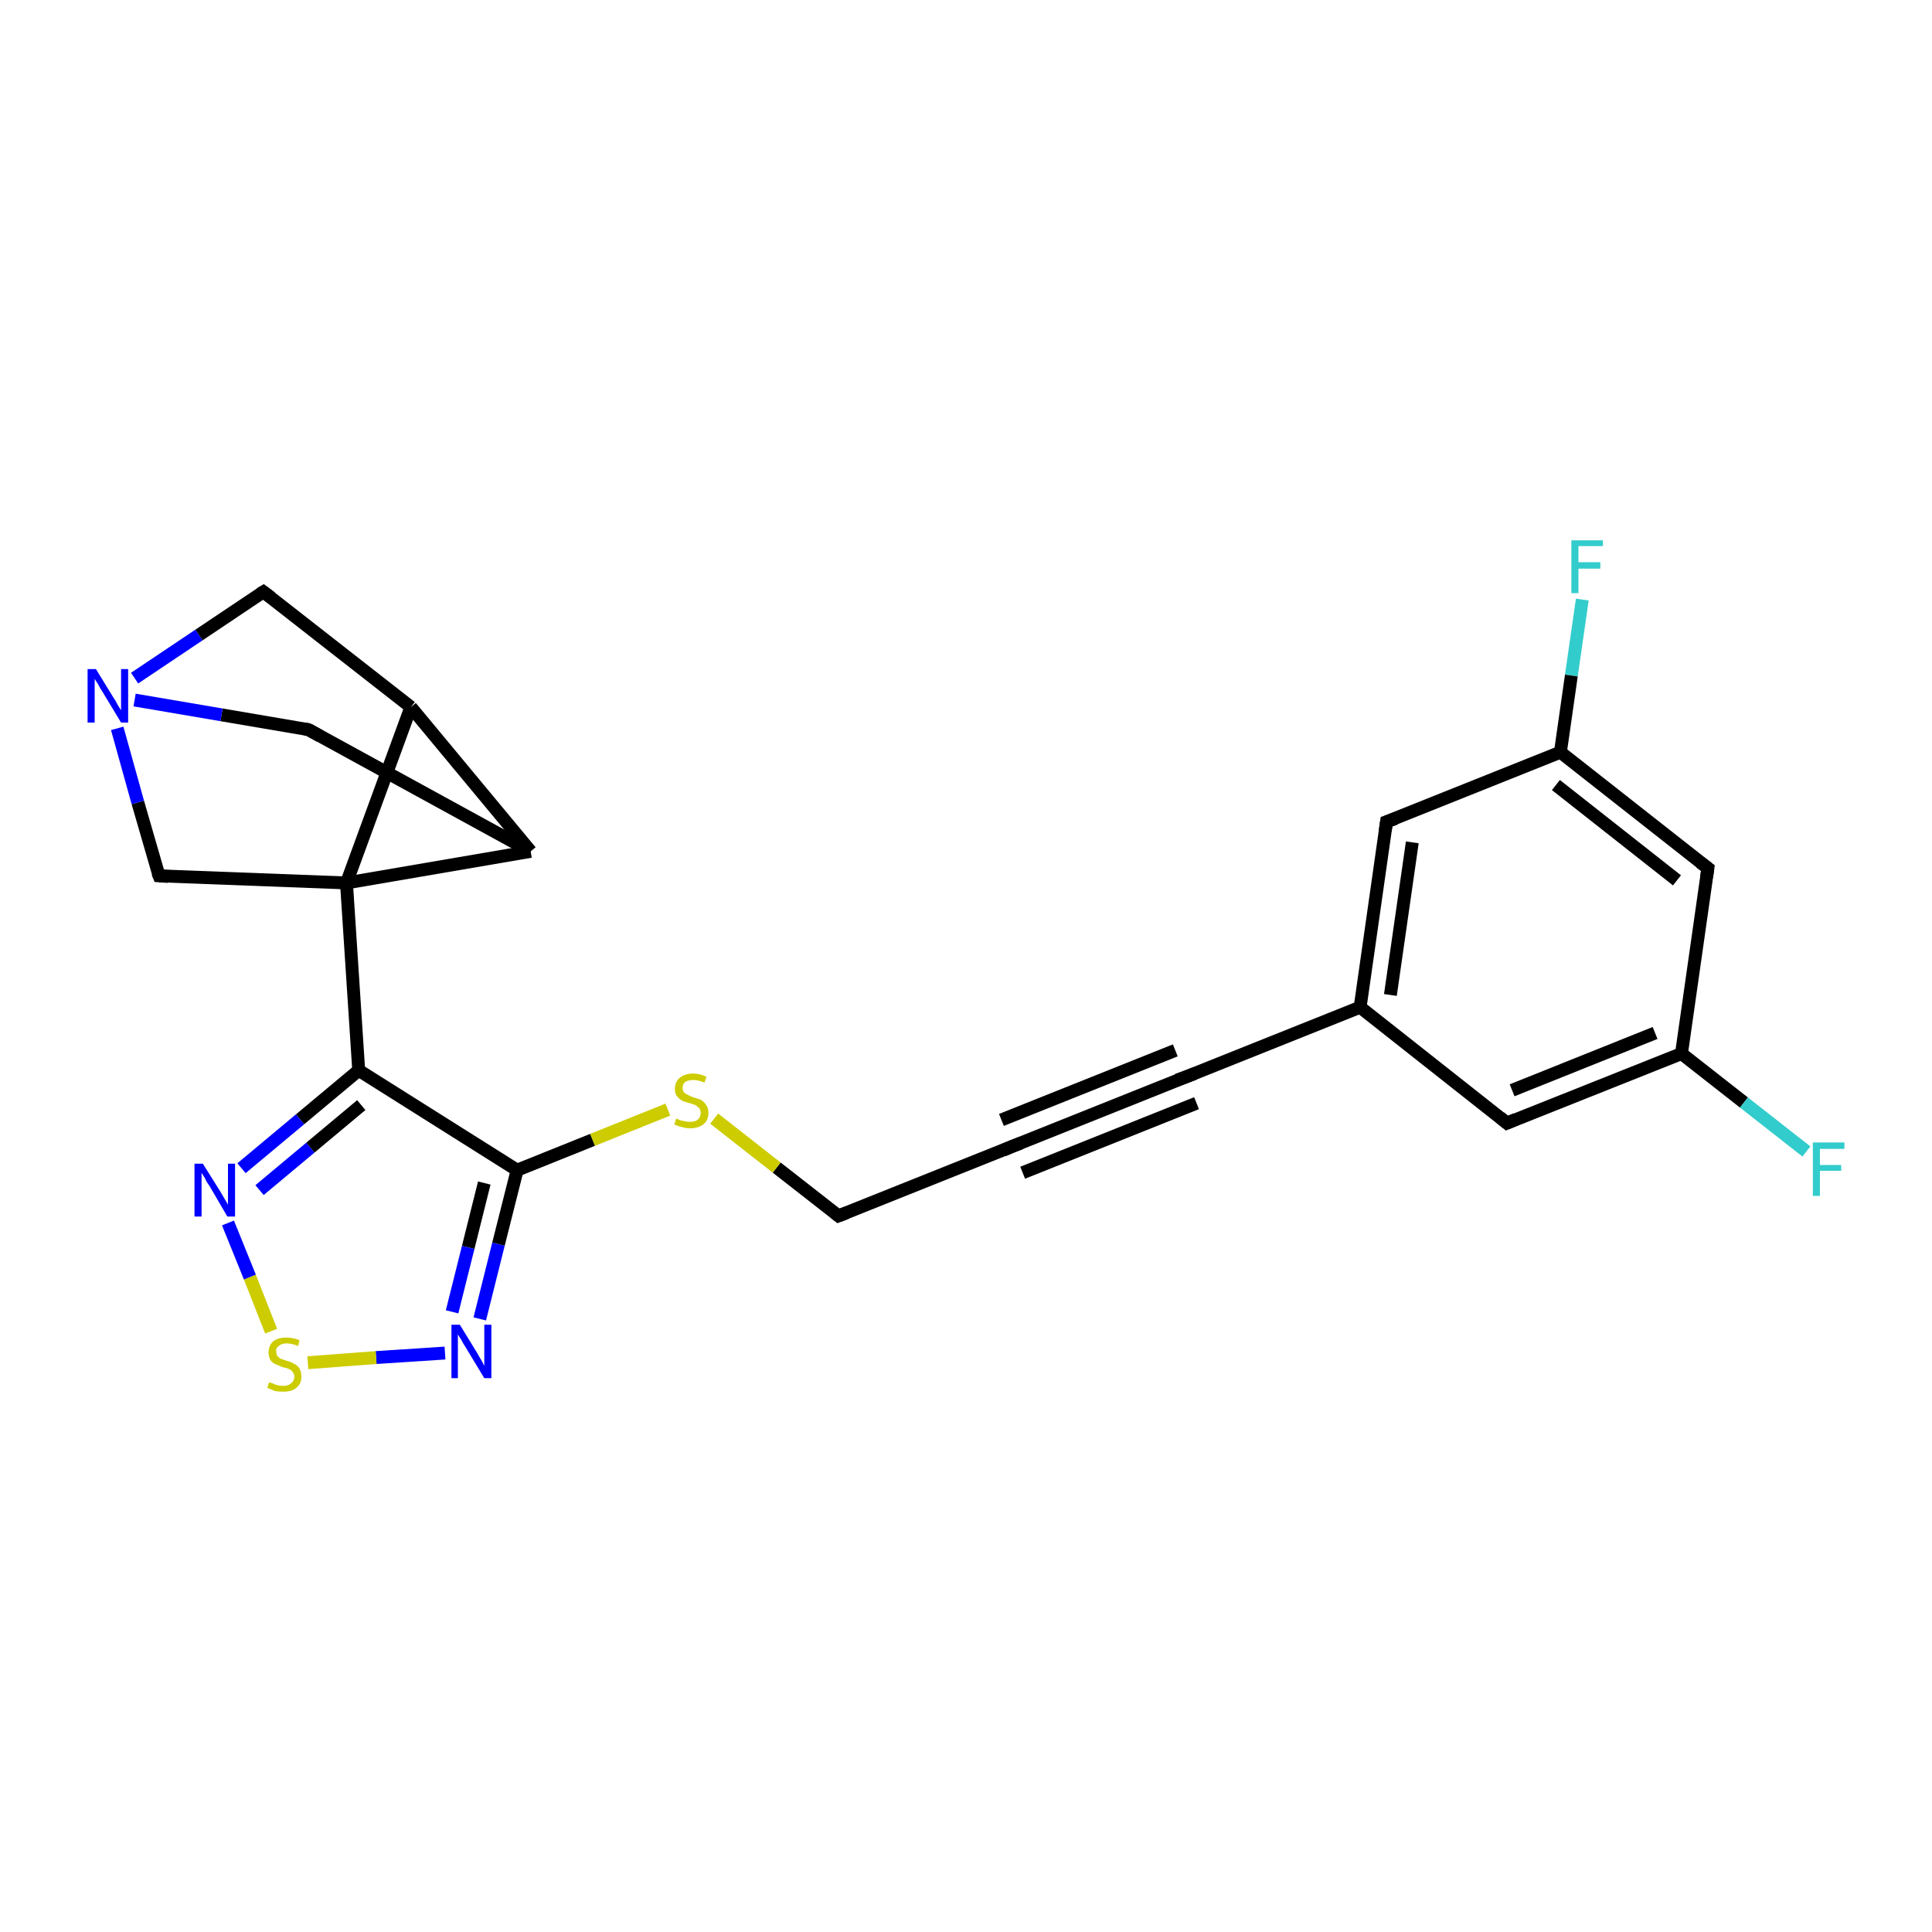 <?xml version='1.0' encoding='iso-8859-1'?>
<svg version='1.1' baseProfile='full'
              xmlns='http://www.w3.org/2000/svg'
                      xmlns:rdkit='http://www.rdkit.org/xml'
                      xmlns:xlink='http://www.w3.org/1999/xlink'
                  xml:space='preserve'
width='300px' height='300px' viewBox='0 0 300 300'>
<!-- END OF HEADER -->
<rect style='opacity:1.0;fill:#FFFFFF;stroke:none' width='300.0' height='300.0' x='0.0' y='0.0'> </rect>
<path class='bond-0 atom-0 atom-1' d='M 245.7,93.1 L 244.0,104.9' style='fill:none;fill-rule:evenodd;stroke:#33CCCC;stroke-width:2.0px;stroke-linecap:butt;stroke-linejoin:miter;stroke-opacity:1' />
<path class='bond-0 atom-0 atom-1' d='M 244.0,104.9 L 242.3,116.8' style='fill:none;fill-rule:evenodd;stroke:#000000;stroke-width:2.0px;stroke-linecap:butt;stroke-linejoin:miter;stroke-opacity:1' />
<path class='bond-1 atom-1 atom-2' d='M 242.3,116.8 L 265.2,134.8' style='fill:none;fill-rule:evenodd;stroke:#000000;stroke-width:2.0px;stroke-linecap:butt;stroke-linejoin:miter;stroke-opacity:1' />
<path class='bond-1 atom-1 atom-2' d='M 241.6,121.9 L 260.4,136.7' style='fill:none;fill-rule:evenodd;stroke:#000000;stroke-width:2.0px;stroke-linecap:butt;stroke-linejoin:miter;stroke-opacity:1' />
<path class='bond-2 atom-2 atom-3' d='M 265.2,134.8 L 261.1,163.6' style='fill:none;fill-rule:evenodd;stroke:#000000;stroke-width:2.0px;stroke-linecap:butt;stroke-linejoin:miter;stroke-opacity:1' />
<path class='bond-3 atom-3 atom-4' d='M 261.1,163.6 L 270.8,171.2' style='fill:none;fill-rule:evenodd;stroke:#000000;stroke-width:2.0px;stroke-linecap:butt;stroke-linejoin:miter;stroke-opacity:1' />
<path class='bond-3 atom-3 atom-4' d='M 270.8,171.2 L 280.5,178.8' style='fill:none;fill-rule:evenodd;stroke:#33CCCC;stroke-width:2.0px;stroke-linecap:butt;stroke-linejoin:miter;stroke-opacity:1' />
<path class='bond-4 atom-3 atom-5' d='M 261.1,163.6 L 234.0,174.4' style='fill:none;fill-rule:evenodd;stroke:#000000;stroke-width:2.0px;stroke-linecap:butt;stroke-linejoin:miter;stroke-opacity:1' />
<path class='bond-4 atom-3 atom-5' d='M 257.0,160.4 L 234.8,169.3' style='fill:none;fill-rule:evenodd;stroke:#000000;stroke-width:2.0px;stroke-linecap:butt;stroke-linejoin:miter;stroke-opacity:1' />
<path class='bond-5 atom-5 atom-6' d='M 234.0,174.4 L 211.2,156.4' style='fill:none;fill-rule:evenodd;stroke:#000000;stroke-width:2.0px;stroke-linecap:butt;stroke-linejoin:miter;stroke-opacity:1' />
<path class='bond-6 atom-6 atom-7' d='M 211.2,156.4 L 215.3,127.6' style='fill:none;fill-rule:evenodd;stroke:#000000;stroke-width:2.0px;stroke-linecap:butt;stroke-linejoin:miter;stroke-opacity:1' />
<path class='bond-6 atom-6 atom-7' d='M 215.9,154.5 L 219.3,130.8' style='fill:none;fill-rule:evenodd;stroke:#000000;stroke-width:2.0px;stroke-linecap:butt;stroke-linejoin:miter;stroke-opacity:1' />
<path class='bond-7 atom-6 atom-8' d='M 211.2,156.4 L 184.2,167.2' style='fill:none;fill-rule:evenodd;stroke:#000000;stroke-width:2.0px;stroke-linecap:butt;stroke-linejoin:miter;stroke-opacity:1' />
<path class='bond-8 atom-8 atom-9' d='M 184.2,167.2 L 157.2,178.0' style='fill:none;fill-rule:evenodd;stroke:#000000;stroke-width:2.0px;stroke-linecap:butt;stroke-linejoin:miter;stroke-opacity:1' />
<path class='bond-8 atom-8 atom-9' d='M 185.8,171.3 L 158.8,182.1' style='fill:none;fill-rule:evenodd;stroke:#000000;stroke-width:2.0px;stroke-linecap:butt;stroke-linejoin:miter;stroke-opacity:1' />
<path class='bond-8 atom-8 atom-9' d='M 182.5,163.1 L 155.5,173.9' style='fill:none;fill-rule:evenodd;stroke:#000000;stroke-width:2.0px;stroke-linecap:butt;stroke-linejoin:miter;stroke-opacity:1' />
<path class='bond-9 atom-9 atom-10' d='M 157.2,178.0 L 130.2,188.8' style='fill:none;fill-rule:evenodd;stroke:#000000;stroke-width:2.0px;stroke-linecap:butt;stroke-linejoin:miter;stroke-opacity:1' />
<path class='bond-10 atom-10 atom-11' d='M 130.2,188.8 L 120.6,181.3' style='fill:none;fill-rule:evenodd;stroke:#000000;stroke-width:2.0px;stroke-linecap:butt;stroke-linejoin:miter;stroke-opacity:1' />
<path class='bond-10 atom-10 atom-11' d='M 120.6,181.3 L 110.9,173.7' style='fill:none;fill-rule:evenodd;stroke:#CCCC00;stroke-width:2.0px;stroke-linecap:butt;stroke-linejoin:miter;stroke-opacity:1' />
<path class='bond-11 atom-11 atom-12' d='M 103.7,172.3 L 92.0,177.0' style='fill:none;fill-rule:evenodd;stroke:#CCCC00;stroke-width:2.0px;stroke-linecap:butt;stroke-linejoin:miter;stroke-opacity:1' />
<path class='bond-11 atom-11 atom-12' d='M 92.0,177.0 L 80.3,181.7' style='fill:none;fill-rule:evenodd;stroke:#000000;stroke-width:2.0px;stroke-linecap:butt;stroke-linejoin:miter;stroke-opacity:1' />
<path class='bond-12 atom-12 atom-13' d='M 80.3,181.7 L 77.4,193.2' style='fill:none;fill-rule:evenodd;stroke:#000000;stroke-width:2.0px;stroke-linecap:butt;stroke-linejoin:miter;stroke-opacity:1' />
<path class='bond-12 atom-12 atom-13' d='M 77.4,193.2 L 74.5,204.8' style='fill:none;fill-rule:evenodd;stroke:#0000FF;stroke-width:2.0px;stroke-linecap:butt;stroke-linejoin:miter;stroke-opacity:1' />
<path class='bond-12 atom-12 atom-13' d='M 75.2,183.7 L 72.7,193.7' style='fill:none;fill-rule:evenodd;stroke:#000000;stroke-width:2.0px;stroke-linecap:butt;stroke-linejoin:miter;stroke-opacity:1' />
<path class='bond-12 atom-12 atom-13' d='M 72.7,193.7 L 70.2,203.7' style='fill:none;fill-rule:evenodd;stroke:#0000FF;stroke-width:2.0px;stroke-linecap:butt;stroke-linejoin:miter;stroke-opacity:1' />
<path class='bond-13 atom-13 atom-14' d='M 69.1,210.1 L 58.4,210.8' style='fill:none;fill-rule:evenodd;stroke:#0000FF;stroke-width:2.0px;stroke-linecap:butt;stroke-linejoin:miter;stroke-opacity:1' />
<path class='bond-13 atom-13 atom-14' d='M 58.4,210.8 L 47.8,211.6' style='fill:none;fill-rule:evenodd;stroke:#CCCC00;stroke-width:2.0px;stroke-linecap:butt;stroke-linejoin:miter;stroke-opacity:1' />
<path class='bond-14 atom-14 atom-15' d='M 42.1,206.7 L 38.8,198.3' style='fill:none;fill-rule:evenodd;stroke:#CCCC00;stroke-width:2.0px;stroke-linecap:butt;stroke-linejoin:miter;stroke-opacity:1' />
<path class='bond-14 atom-14 atom-15' d='M 38.8,198.3 L 35.4,189.9' style='fill:none;fill-rule:evenodd;stroke:#0000FF;stroke-width:2.0px;stroke-linecap:butt;stroke-linejoin:miter;stroke-opacity:1' />
<path class='bond-15 atom-15 atom-16' d='M 37.5,181.4 L 46.6,173.8' style='fill:none;fill-rule:evenodd;stroke:#0000FF;stroke-width:2.0px;stroke-linecap:butt;stroke-linejoin:miter;stroke-opacity:1' />
<path class='bond-15 atom-15 atom-16' d='M 46.6,173.8 L 55.7,166.2' style='fill:none;fill-rule:evenodd;stroke:#000000;stroke-width:2.0px;stroke-linecap:butt;stroke-linejoin:miter;stroke-opacity:1' />
<path class='bond-15 atom-15 atom-16' d='M 40.3,184.8 L 48.2,178.2' style='fill:none;fill-rule:evenodd;stroke:#0000FF;stroke-width:2.0px;stroke-linecap:butt;stroke-linejoin:miter;stroke-opacity:1' />
<path class='bond-15 atom-15 atom-16' d='M 48.2,178.2 L 56.1,171.6' style='fill:none;fill-rule:evenodd;stroke:#000000;stroke-width:2.0px;stroke-linecap:butt;stroke-linejoin:miter;stroke-opacity:1' />
<path class='bond-16 atom-16 atom-17' d='M 55.7,166.2 L 53.8,137.1' style='fill:none;fill-rule:evenodd;stroke:#000000;stroke-width:2.0px;stroke-linecap:butt;stroke-linejoin:miter;stroke-opacity:1' />
<path class='bond-17 atom-17 atom-18' d='M 53.8,137.1 L 24.7,136.0' style='fill:none;fill-rule:evenodd;stroke:#000000;stroke-width:2.0px;stroke-linecap:butt;stroke-linejoin:miter;stroke-opacity:1' />
<path class='bond-18 atom-18 atom-19' d='M 24.7,136.0 L 21.4,124.6' style='fill:none;fill-rule:evenodd;stroke:#000000;stroke-width:2.0px;stroke-linecap:butt;stroke-linejoin:miter;stroke-opacity:1' />
<path class='bond-18 atom-18 atom-19' d='M 21.4,124.6 L 18.2,113.1' style='fill:none;fill-rule:evenodd;stroke:#0000FF;stroke-width:2.0px;stroke-linecap:butt;stroke-linejoin:miter;stroke-opacity:1' />
<path class='bond-19 atom-19 atom-20' d='M 20.9,105.3 L 30.9,98.6' style='fill:none;fill-rule:evenodd;stroke:#0000FF;stroke-width:2.0px;stroke-linecap:butt;stroke-linejoin:miter;stroke-opacity:1' />
<path class='bond-19 atom-19 atom-20' d='M 30.9,98.6 L 40.9,91.9' style='fill:none;fill-rule:evenodd;stroke:#000000;stroke-width:2.0px;stroke-linecap:butt;stroke-linejoin:miter;stroke-opacity:1' />
<path class='bond-20 atom-20 atom-21' d='M 40.9,91.9 L 63.8,109.8' style='fill:none;fill-rule:evenodd;stroke:#000000;stroke-width:2.0px;stroke-linecap:butt;stroke-linejoin:miter;stroke-opacity:1' />
<path class='bond-21 atom-21 atom-22' d='M 63.8,109.8 L 82.4,132.2' style='fill:none;fill-rule:evenodd;stroke:#000000;stroke-width:2.0px;stroke-linecap:butt;stroke-linejoin:miter;stroke-opacity:1' />
<path class='bond-22 atom-22 atom-23' d='M 82.4,132.2 L 47.9,113.3' style='fill:none;fill-rule:evenodd;stroke:#000000;stroke-width:2.0px;stroke-linecap:butt;stroke-linejoin:miter;stroke-opacity:1' />
<path class='bond-23 atom-7 atom-1' d='M 215.3,127.6 L 242.3,116.8' style='fill:none;fill-rule:evenodd;stroke:#000000;stroke-width:2.0px;stroke-linecap:butt;stroke-linejoin:miter;stroke-opacity:1' />
<path class='bond-24 atom-16 atom-12' d='M 55.7,166.2 L 80.3,181.7' style='fill:none;fill-rule:evenodd;stroke:#000000;stroke-width:2.0px;stroke-linecap:butt;stroke-linejoin:miter;stroke-opacity:1' />
<path class='bond-25 atom-21 atom-17' d='M 63.8,109.8 L 53.8,137.1' style='fill:none;fill-rule:evenodd;stroke:#000000;stroke-width:2.0px;stroke-linecap:butt;stroke-linejoin:miter;stroke-opacity:1' />
<path class='bond-26 atom-22 atom-17' d='M 82.4,132.2 L 53.8,137.1' style='fill:none;fill-rule:evenodd;stroke:#000000;stroke-width:2.0px;stroke-linecap:butt;stroke-linejoin:miter;stroke-opacity:1' />
<path class='bond-27 atom-23 atom-19' d='M 47.9,113.3 L 34.4,111.0' style='fill:none;fill-rule:evenodd;stroke:#000000;stroke-width:2.0px;stroke-linecap:butt;stroke-linejoin:miter;stroke-opacity:1' />
<path class='bond-27 atom-23 atom-19' d='M 34.4,111.0 L 20.9,108.7' style='fill:none;fill-rule:evenodd;stroke:#0000FF;stroke-width:2.0px;stroke-linecap:butt;stroke-linejoin:miter;stroke-opacity:1' />
<path d='M 264.0,133.9 L 265.2,134.8 L 265.0,136.2' style='fill:none;stroke:#000000;stroke-width:2.0px;stroke-linecap:butt;stroke-linejoin:miter;stroke-opacity:1;' />
<path d='M 235.4,173.8 L 234.0,174.4 L 232.9,173.5' style='fill:none;stroke:#000000;stroke-width:2.0px;stroke-linecap:butt;stroke-linejoin:miter;stroke-opacity:1;' />
<path d='M 215.1,129.0 L 215.3,127.6 L 216.7,127.1' style='fill:none;stroke:#000000;stroke-width:2.0px;stroke-linecap:butt;stroke-linejoin:miter;stroke-opacity:1;' />
<path d='M 185.5,166.7 L 184.2,167.2 L 182.8,167.7' style='fill:none;stroke:#000000;stroke-width:2.0px;stroke-linecap:butt;stroke-linejoin:miter;stroke-opacity:1;' />
<path d='M 158.5,177.5 L 157.2,178.0 L 155.8,178.6' style='fill:none;stroke:#000000;stroke-width:2.0px;stroke-linecap:butt;stroke-linejoin:miter;stroke-opacity:1;' />
<path d='M 131.5,188.3 L 130.2,188.8 L 129.7,188.4' style='fill:none;stroke:#000000;stroke-width:2.0px;stroke-linecap:butt;stroke-linejoin:miter;stroke-opacity:1;' />
<path d='M 26.1,136.1 L 24.7,136.0 L 24.5,135.5' style='fill:none;stroke:#000000;stroke-width:2.0px;stroke-linecap:butt;stroke-linejoin:miter;stroke-opacity:1;' />
<path d='M 40.4,92.2 L 40.9,91.9 L 42.1,92.8' style='fill:none;stroke:#000000;stroke-width:2.0px;stroke-linecap:butt;stroke-linejoin:miter;stroke-opacity:1;' />
<path d='M 49.7,114.3 L 47.9,113.3 L 47.3,113.2' style='fill:none;stroke:#000000;stroke-width:2.0px;stroke-linecap:butt;stroke-linejoin:miter;stroke-opacity:1;' />
<path class='atom-0' d='M 244.0 83.9
L 248.9 83.9
L 248.9 84.8
L 245.1 84.8
L 245.1 87.3
L 248.5 87.3
L 248.5 88.3
L 245.1 88.3
L 245.1 92.1
L 244.0 92.1
L 244.0 83.9
' fill='#33CCCC'/>
<path class='atom-4' d='M 281.5 177.4
L 286.4 177.4
L 286.4 178.4
L 282.6 178.4
L 282.6 180.9
L 285.9 180.9
L 285.9 181.8
L 282.6 181.8
L 282.6 185.7
L 281.5 185.7
L 281.5 177.4
' fill='#33CCCC'/>
<path class='atom-11' d='M 105.0 173.7
Q 105.1 173.7, 105.5 173.9
Q 105.8 174.0, 106.3 174.1
Q 106.7 174.2, 107.1 174.2
Q 107.9 174.2, 108.3 173.9
Q 108.8 173.5, 108.8 172.8
Q 108.8 172.4, 108.6 172.1
Q 108.3 171.8, 108.0 171.6
Q 107.7 171.5, 107.1 171.3
Q 106.3 171.1, 105.9 170.9
Q 105.5 170.7, 105.1 170.2
Q 104.8 169.8, 104.8 169.1
Q 104.8 168.0, 105.5 167.4
Q 106.3 166.7, 107.7 166.7
Q 108.6 166.7, 109.7 167.2
L 109.4 168.1
Q 108.4 167.7, 107.7 167.7
Q 106.9 167.7, 106.4 168.0
Q 106.0 168.3, 106.0 168.9
Q 106.0 169.4, 106.2 169.6
Q 106.5 169.9, 106.8 170.0
Q 107.1 170.2, 107.7 170.4
Q 108.4 170.6, 108.9 170.8
Q 109.3 171.1, 109.6 171.5
Q 110.0 172.0, 110.0 172.8
Q 110.0 174.0, 109.2 174.6
Q 108.4 175.2, 107.2 175.2
Q 106.4 175.2, 105.9 175.0
Q 105.3 174.9, 104.7 174.6
L 105.0 173.7
' fill='#CCCC00'/>
<path class='atom-13' d='M 71.4 205.7
L 74.1 210.1
Q 74.3 210.5, 74.8 211.3
Q 75.2 212.1, 75.2 212.1
L 75.2 205.7
L 76.3 205.7
L 76.3 214.0
L 75.2 214.0
L 72.3 209.2
Q 71.9 208.6, 71.6 208.0
Q 71.2 207.4, 71.1 207.2
L 71.1 214.0
L 70.1 214.0
L 70.1 205.7
L 71.4 205.7
' fill='#0000FF'/>
<path class='atom-14' d='M 41.8 214.6
Q 41.9 214.7, 42.3 214.8
Q 42.7 215.0, 43.1 215.1
Q 43.5 215.2, 44.0 215.2
Q 44.7 215.2, 45.2 214.8
Q 45.7 214.4, 45.7 213.8
Q 45.7 213.3, 45.4 213.0
Q 45.2 212.7, 44.9 212.6
Q 44.5 212.4, 43.9 212.3
Q 43.2 212.0, 42.7 211.8
Q 42.3 211.6, 42.0 211.2
Q 41.7 210.7, 41.7 210.0
Q 41.7 209.0, 42.4 208.3
Q 43.1 207.7, 44.5 207.7
Q 45.5 207.7, 46.5 208.1
L 46.3 209.0
Q 45.3 208.6, 44.5 208.6
Q 43.7 208.6, 43.3 209.0
Q 42.8 209.3, 42.9 209.9
Q 42.9 210.3, 43.1 210.6
Q 43.3 210.8, 43.6 211.0
Q 44.0 211.1, 44.5 211.3
Q 45.3 211.5, 45.7 211.8
Q 46.2 212.0, 46.5 212.5
Q 46.8 213.0, 46.8 213.8
Q 46.8 214.9, 46.0 215.5
Q 45.3 216.1, 44.0 216.1
Q 43.3 216.1, 42.7 216.0
Q 42.2 215.8, 41.5 215.5
L 41.8 214.6
' fill='#CCCC00'/>
<path class='atom-15' d='M 31.5 180.7
L 34.2 185.0
Q 34.5 185.5, 34.9 186.2
Q 35.4 187.0, 35.4 187.1
L 35.4 180.7
L 36.5 180.7
L 36.5 188.9
L 35.3 188.9
L 32.5 184.1
Q 32.1 183.6, 31.8 182.9
Q 31.4 182.3, 31.3 182.1
L 31.3 188.9
L 30.2 188.9
L 30.2 180.7
L 31.5 180.7
' fill='#0000FF'/>
<path class='atom-19' d='M 14.9 103.9
L 17.6 108.3
Q 17.9 108.7, 18.3 109.5
Q 18.8 110.3, 18.8 110.3
L 18.8 103.9
L 19.9 103.9
L 19.9 112.2
L 18.8 112.2
L 15.9 107.4
Q 15.5 106.8, 15.2 106.2
Q 14.8 105.6, 14.7 105.4
L 14.7 112.2
L 13.6 112.2
L 13.6 103.9
L 14.9 103.9
' fill='#0000FF'/>
</svg>
